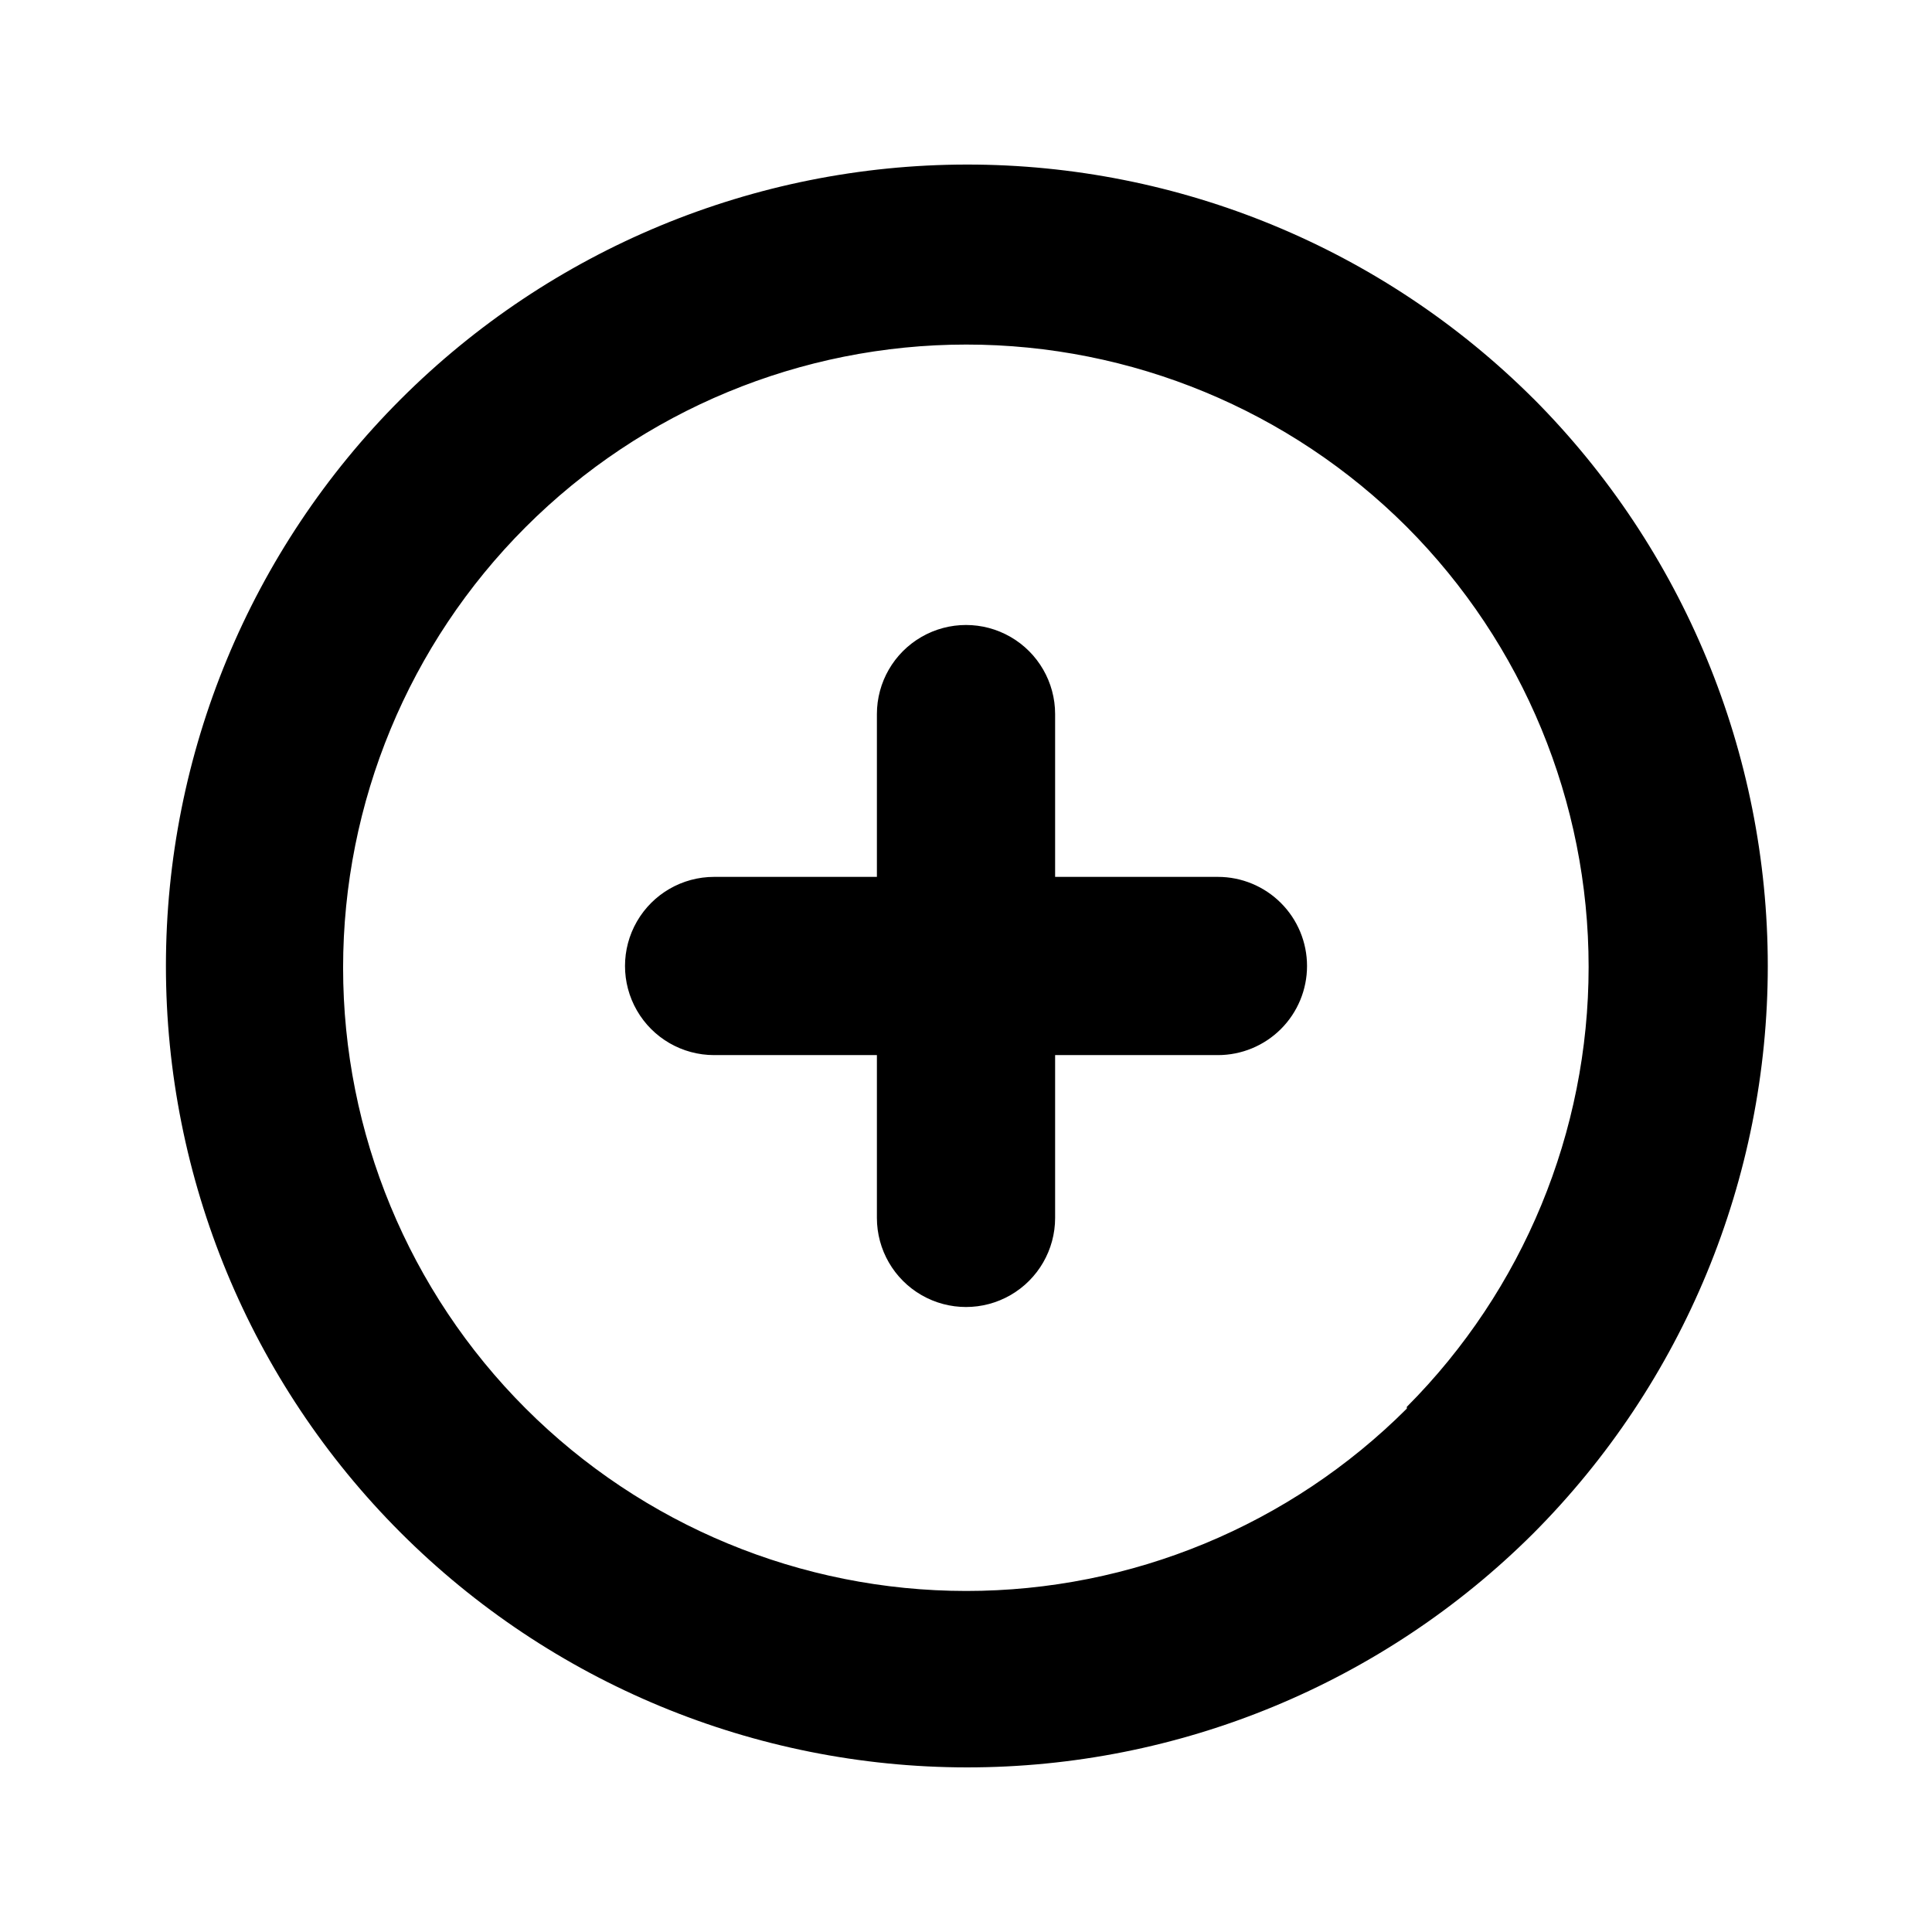 <?xml version="1.0" encoding="UTF-8"?>
<!-- The Best Svg Icon site in the world: iconSvg.co, Visit us! https://iconsvg.co -->
<svg fill="#000000" width="800px" height="800px" version="1.1" viewBox="144 144 512 512" xmlns="http://www.w3.org/2000/svg">
 <path d="m550.36 249.64c-39.859-39.766-93.871-62.078-150.17-62.031-56.301 0.043-110.28 22.438-150.07 62.262-39.793 39.828-62.148 93.824-62.148 150.12 0 56.297 22.355 110.3 62.148 150.12 39.797 39.824 93.773 62.223 150.07 62.266 56.301 0.043 110.31-22.27 150.17-62.031 39.781-39.926 62.121-93.992 62.121-150.36s-22.34-110.43-62.121-150.36zm-33.535 267.65c-30.98 30.957-72.984 48.344-116.78 48.332-43.797-0.008-85.793-17.414-116.76-48.383-30.965-30.973-48.359-72.977-48.359-116.77 0-43.797 17.395-85.801 48.359-116.77 30.965-30.973 72.961-48.379 116.76-48.387 43.797-0.012 85.801 17.375 116.78 48.332 30.852 30.957 48.176 72.883 48.176 116.59 0 43.707-17.324 85.629-48.176 116.59zm-26.449-117.29c0 6.262-2.488 12.27-6.918 16.699-4.43 4.426-10.438 6.914-16.699 6.914h-43.141v43.141c0 8.438-4.5 16.234-11.809 20.453-7.305 4.219-16.309 4.219-23.613 0-7.309-4.219-11.809-12.016-11.809-20.453v-43.141h-43.141c-8.438 0-16.23-4.5-20.449-11.809-4.219-7.305-4.219-16.309 0-23.613 4.219-7.309 12.012-11.809 20.449-11.809h43.141v-43.141c0-8.438 4.5-16.23 11.809-20.449 7.305-4.219 16.309-4.219 23.613 0 7.309 4.219 11.809 12.012 11.809 20.449v43.141h43.141c6.262 0 12.27 2.488 16.699 6.918 4.43 4.426 6.918 10.434 6.918 16.699z"/>
</svg>